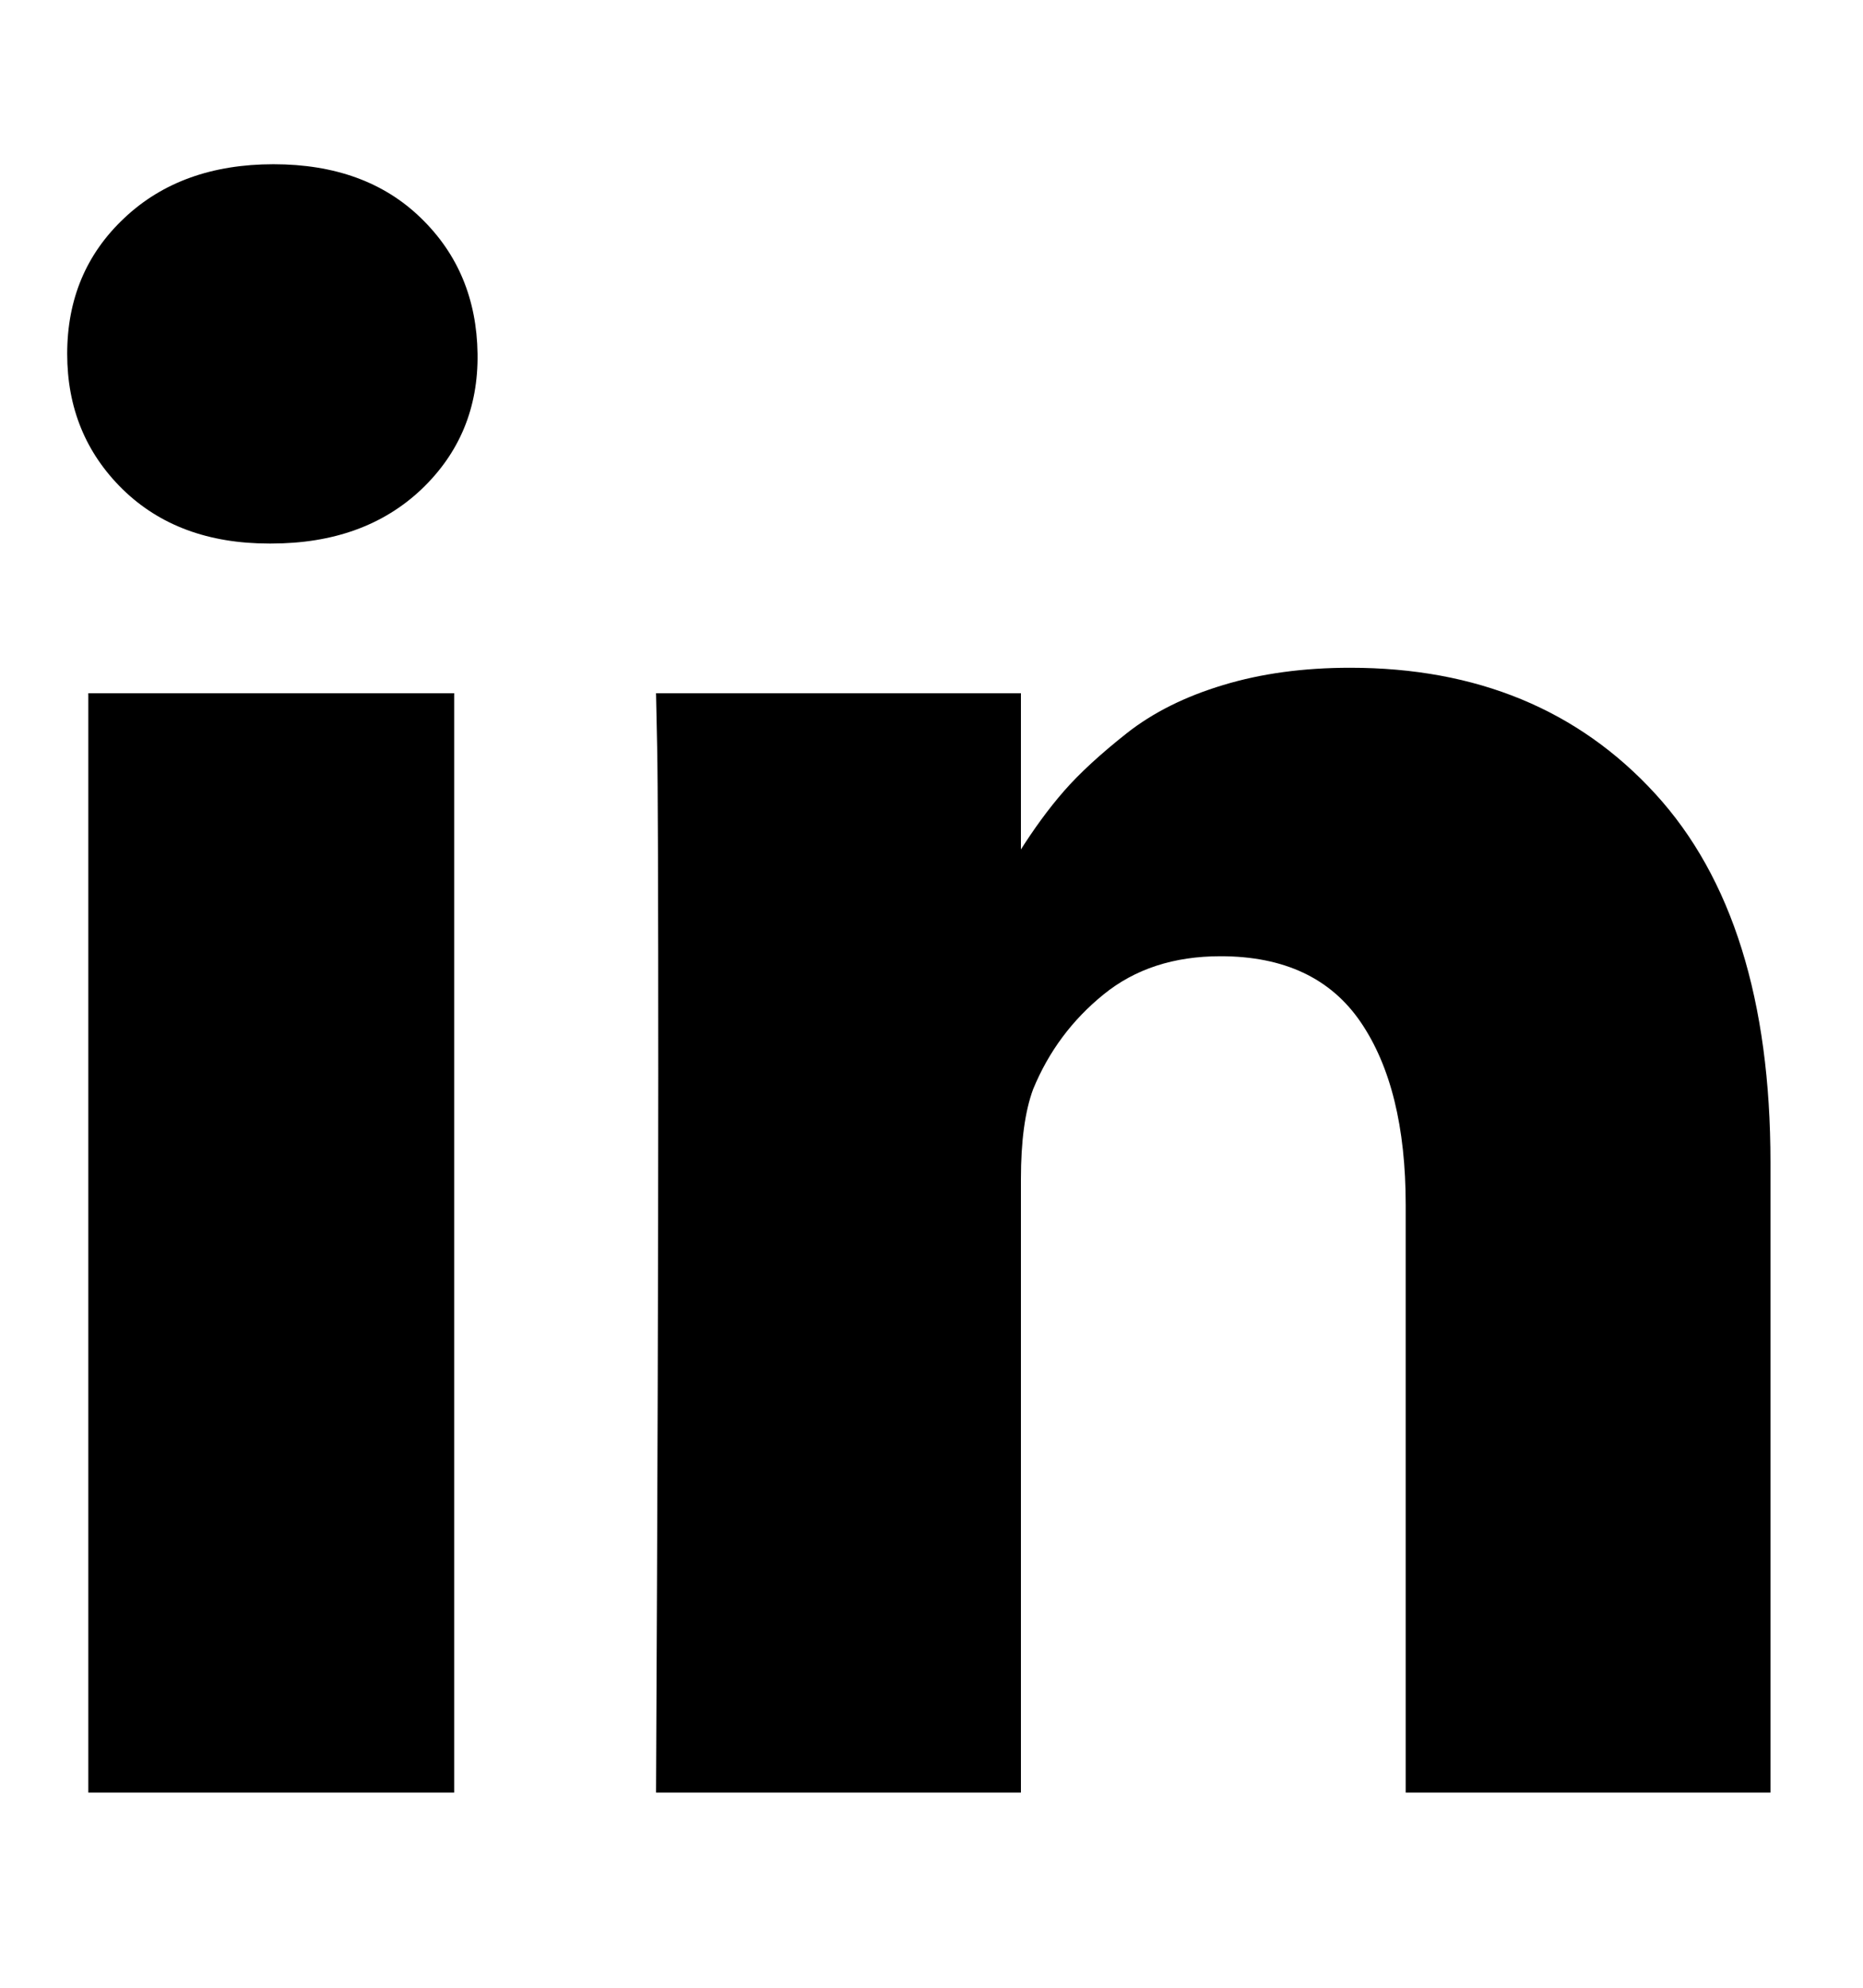 <svg width="15" height="16" viewBox="0 0 15 16" fill="none" xmlns="http://www.w3.org/2000/svg">
<g id="Icon" clip-path="url(#clip0_83_5590)">
<path id="Vector" d="M3.657 5.58V14.429H0.711V5.58H3.657ZM3.845 2.848C3.851 3.283 3.7 3.646 3.394 3.938C3.087 4.229 2.684 4.375 2.184 4.375H2.166C1.678 4.375 1.285 4.229 0.987 3.938C0.69 3.646 0.541 3.283 0.541 2.848C0.541 2.408 0.694 2.043 1.001 1.755C1.307 1.466 1.708 1.322 2.202 1.322C2.696 1.322 3.092 1.466 3.389 1.755C3.687 2.043 3.839 2.408 3.845 2.848ZM14.255 9.357V14.429H11.318V9.697C11.318 9.072 11.197 8.582 10.956 8.228C10.715 7.874 10.339 7.697 9.827 7.697C9.452 7.697 9.138 7.799 8.885 8.005C8.632 8.21 8.443 8.464 8.318 8.768C8.252 8.947 8.22 9.188 8.22 9.491V14.429H5.282C5.294 12.054 5.3 10.128 5.3 8.652C5.3 7.176 5.297 6.295 5.291 6.009L5.282 5.58H8.22V6.866H8.202C8.321 6.676 8.443 6.509 8.568 6.366C8.693 6.223 8.861 6.069 9.072 5.902C9.284 5.735 9.543 5.606 9.849 5.514C10.156 5.421 10.496 5.375 10.871 5.375C11.889 5.375 12.708 5.713 13.327 6.389C13.946 7.064 14.255 8.054 14.255 9.357Z" fill="black"/>
</g>
<defs>
<clipPath id="clip0_83_5590">
<rect width="13.72" height="16" fill="white" transform="matrix(1 0 0 -1 0.539 16)"/>
</clipPath>
</defs>
</svg>
